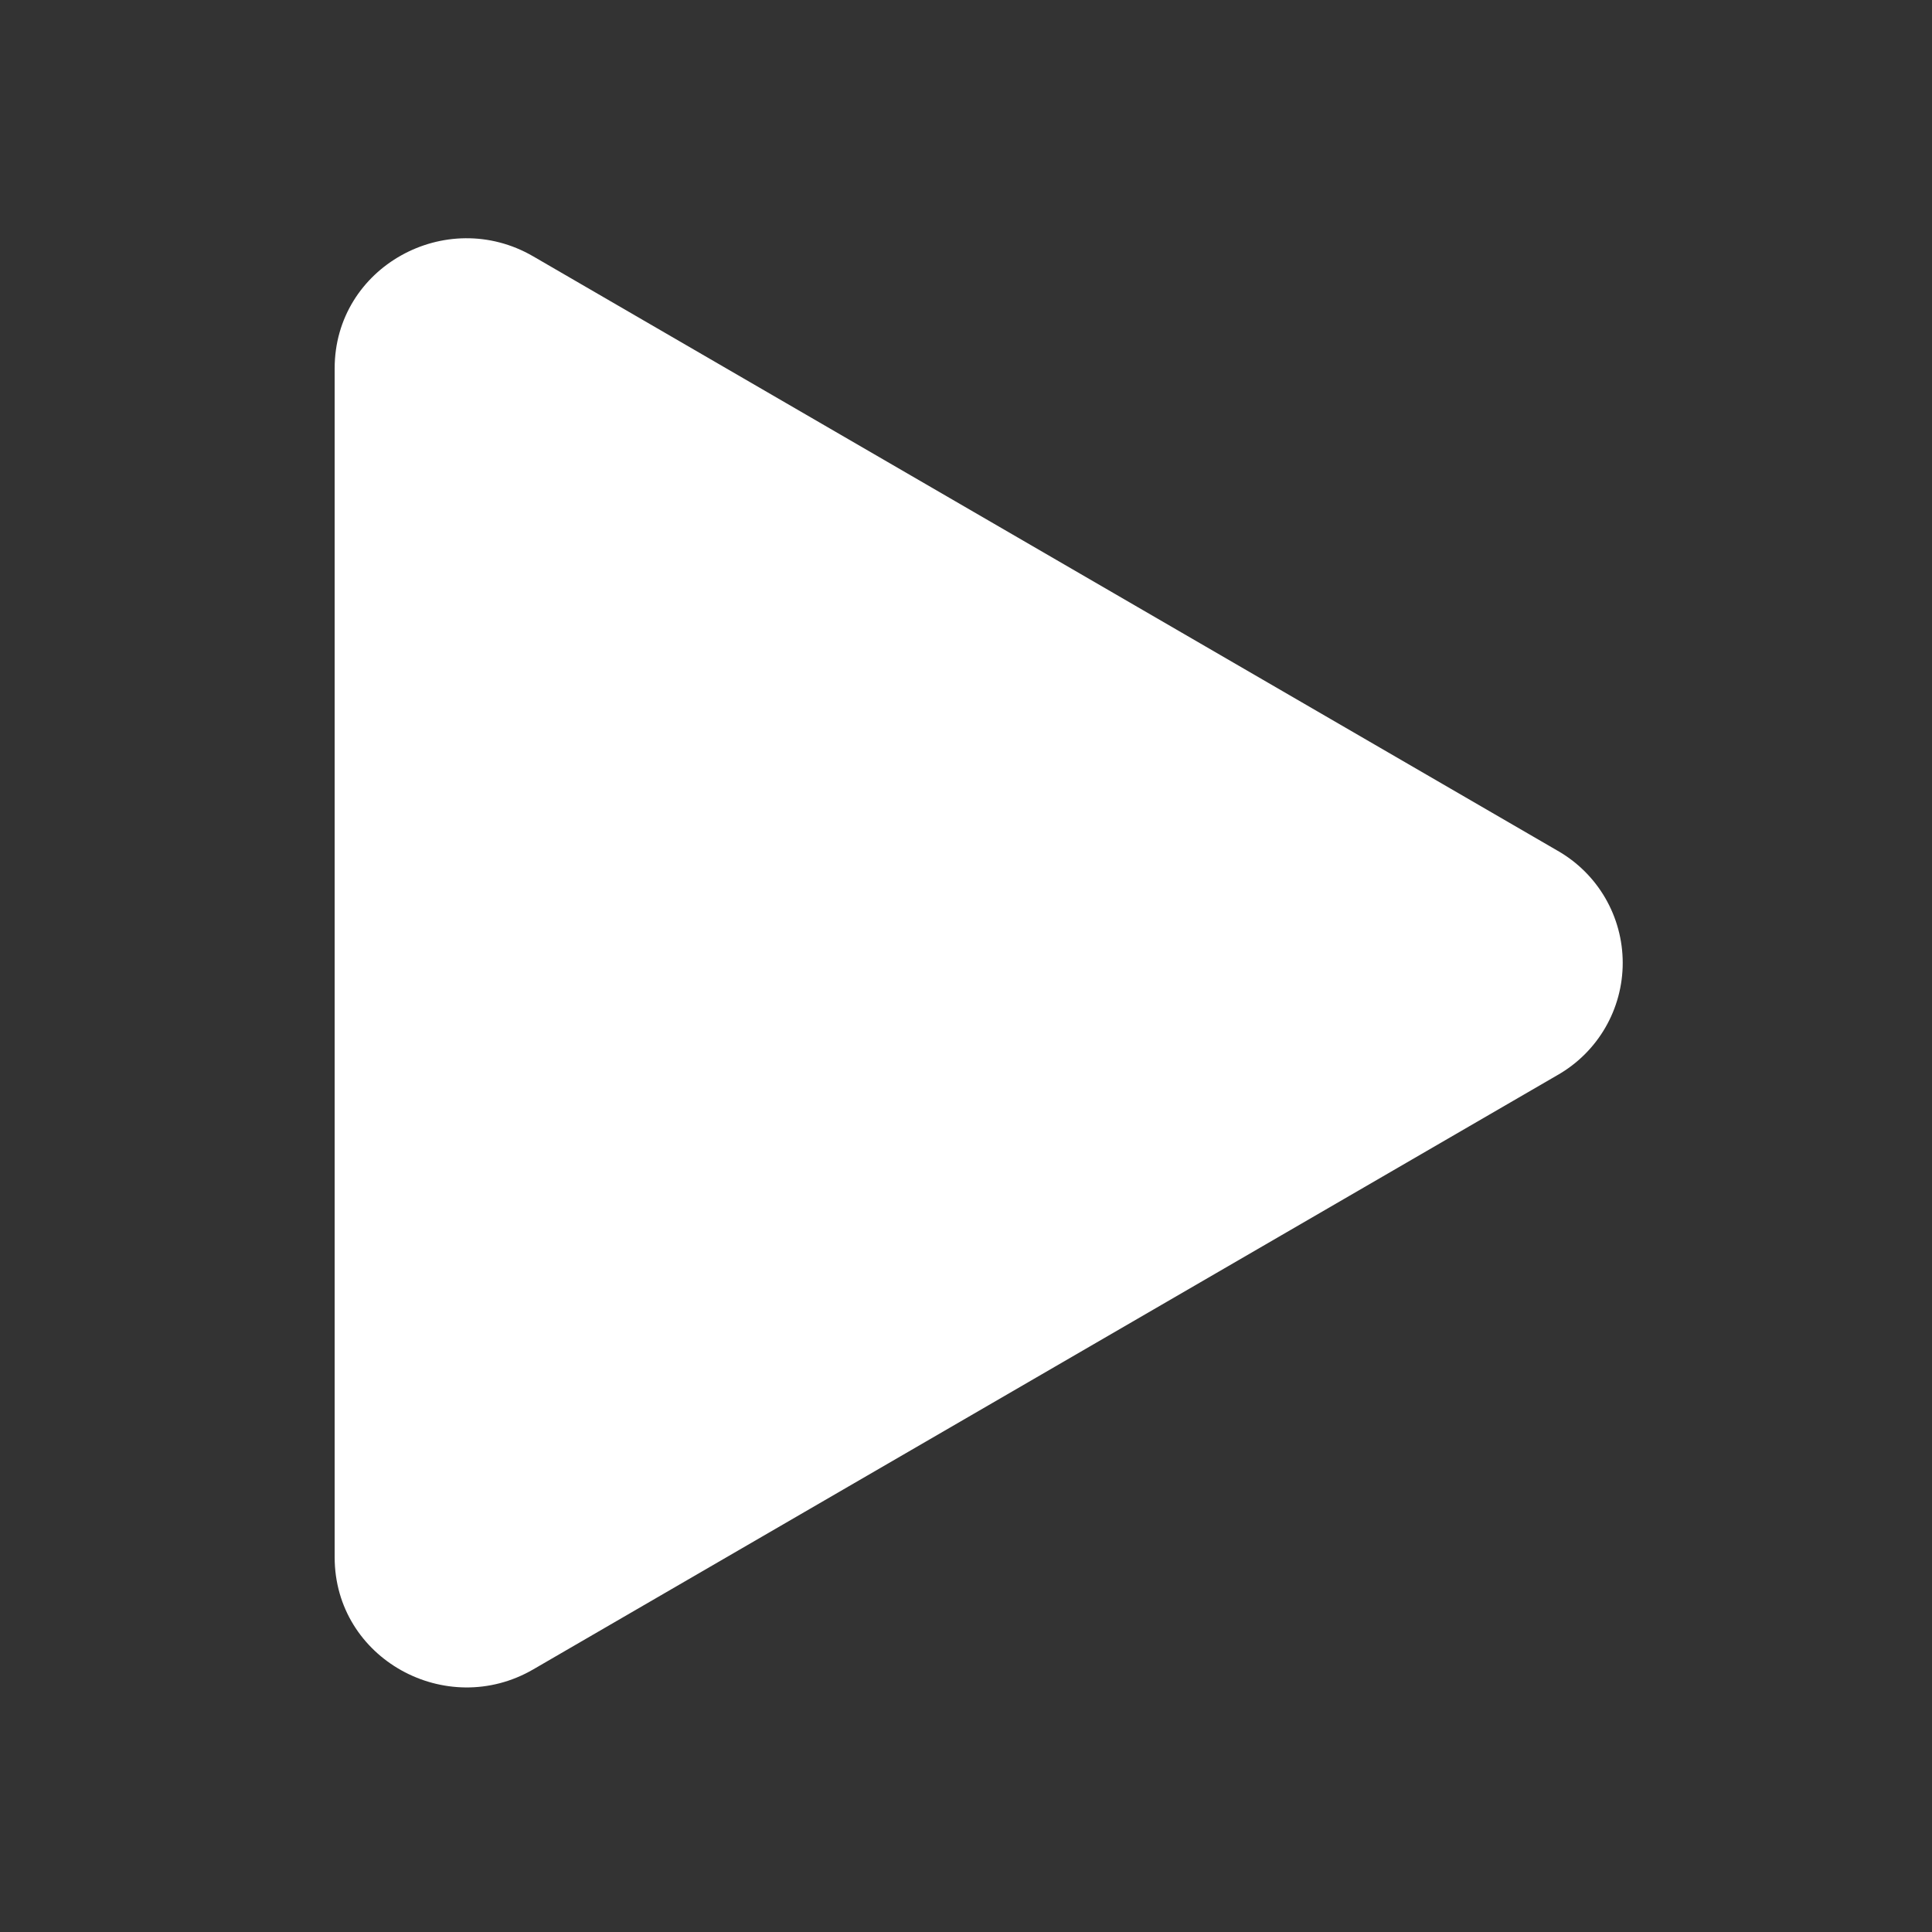 <svg width="96" height="96" viewBox="0 0 96 96" fill="none" xmlns="http://www.w3.org/2000/svg">
<rect x="0" y="0" width="96" height="96" fill="#333333" stroke="none"/>
<path d="M77.397 53.417L26.493 82.953C22.173 85.457 16.629 82.425 16.629 77.377V18.305C16.629 13.265 22.165 10.225 26.493 12.737L77.397 42.273C78.38 42.834 79.197 43.645 79.765 44.623C80.333 45.602 80.632 46.713 80.632 47.845C80.632 48.976 80.333 50.088 79.765 51.066C79.197 52.045 78.38 52.856 77.397 53.417V53.417Z" fill="white"/>
</svg>
